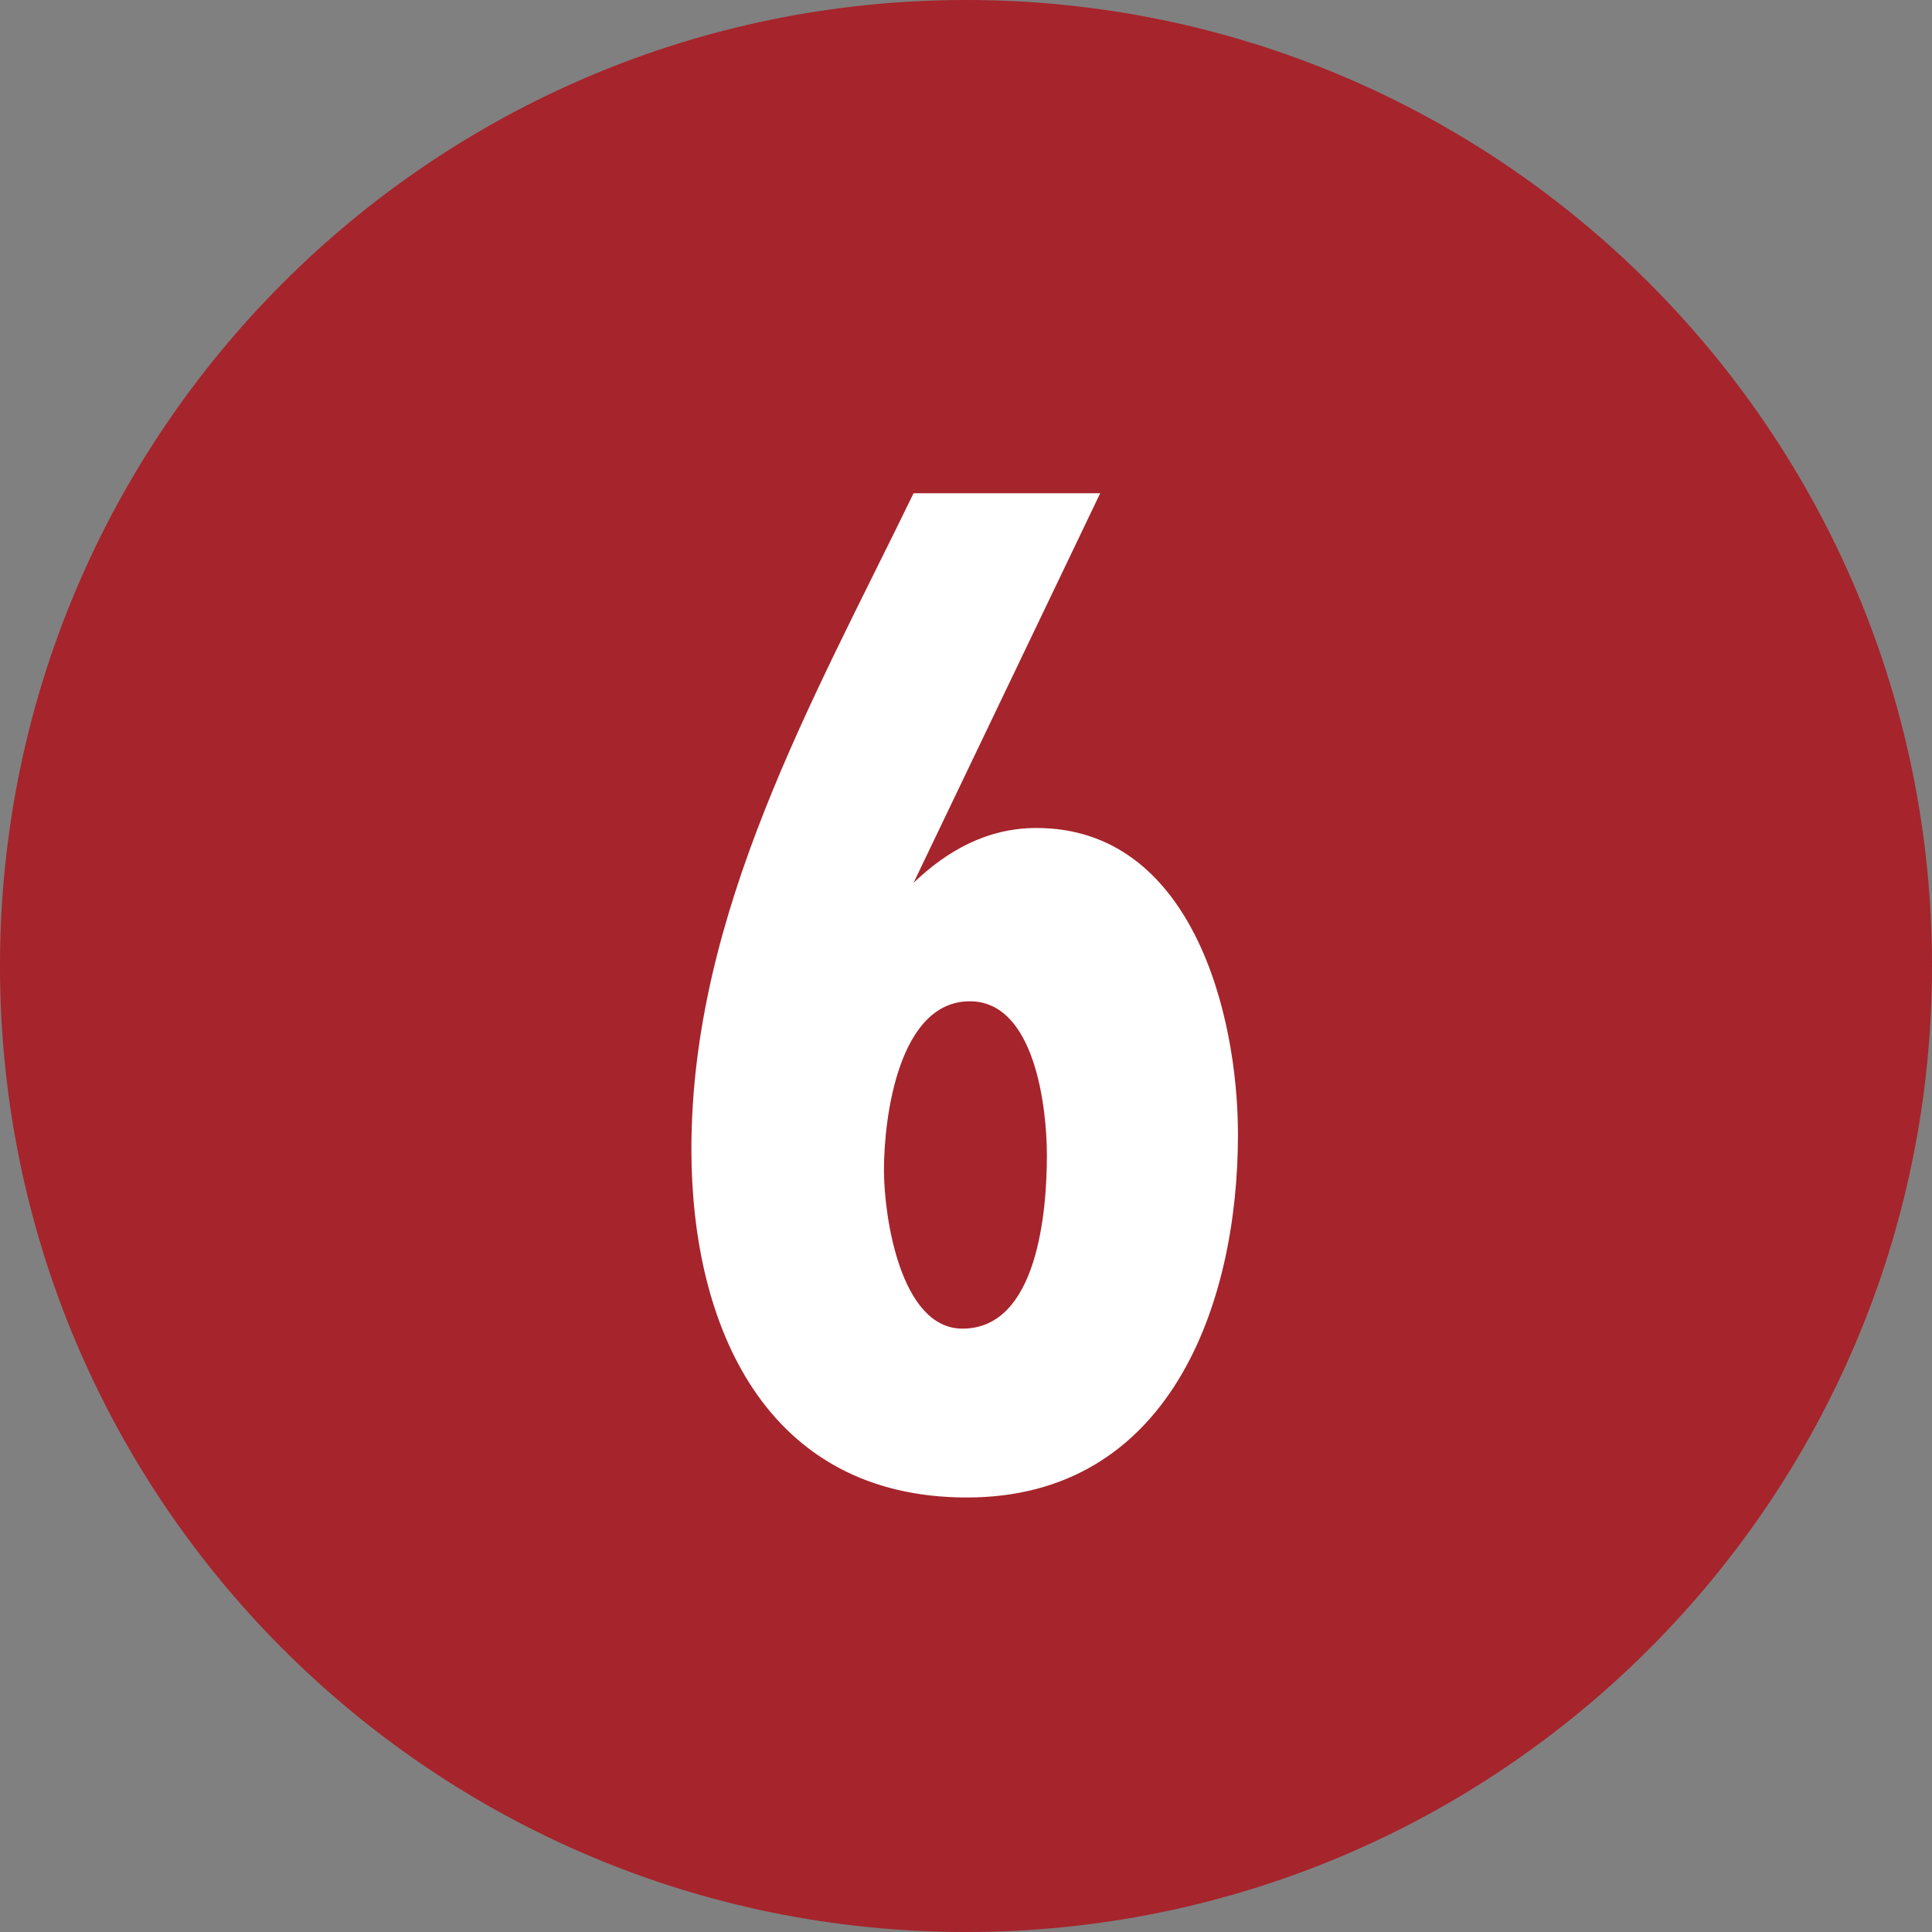<svg xmlns="http://www.w3.org/2000/svg" width="30" height="30" viewBox="0 0 30 30" fill="none"><rect x="0" y="0" width="30" height="30" fill="#808080" stroke="none"/><path d="M30 15C30 23.284 23.284 30 15 30C6.716 30 0 23.284 0 15C0 6.716 6.716 0 15 0C23.284 0 30 6.716 30 15Z" fill="#A6242B"></path><path d="M17.084 7.659L14.186 13.708C14.715 13.202 15.336 12.857 16.095 12.857C18.487 12.857 19.223 15.709 19.223 17.618C19.223 20.286 18.142 23.253 15.014 23.253C11.886 23.253 10.736 20.585 10.736 17.848C10.736 14.168 12.622 10.879 14.186 7.659H17.084ZM16.256 17.94C16.256 17.204 16.072 15.548 15.06 15.548C13.956 15.548 13.726 17.342 13.726 18.17C13.726 18.883 13.979 20.631 14.945 20.631C16.118 20.631 16.256 18.791 16.256 17.94Z" fill="white"></path></svg>